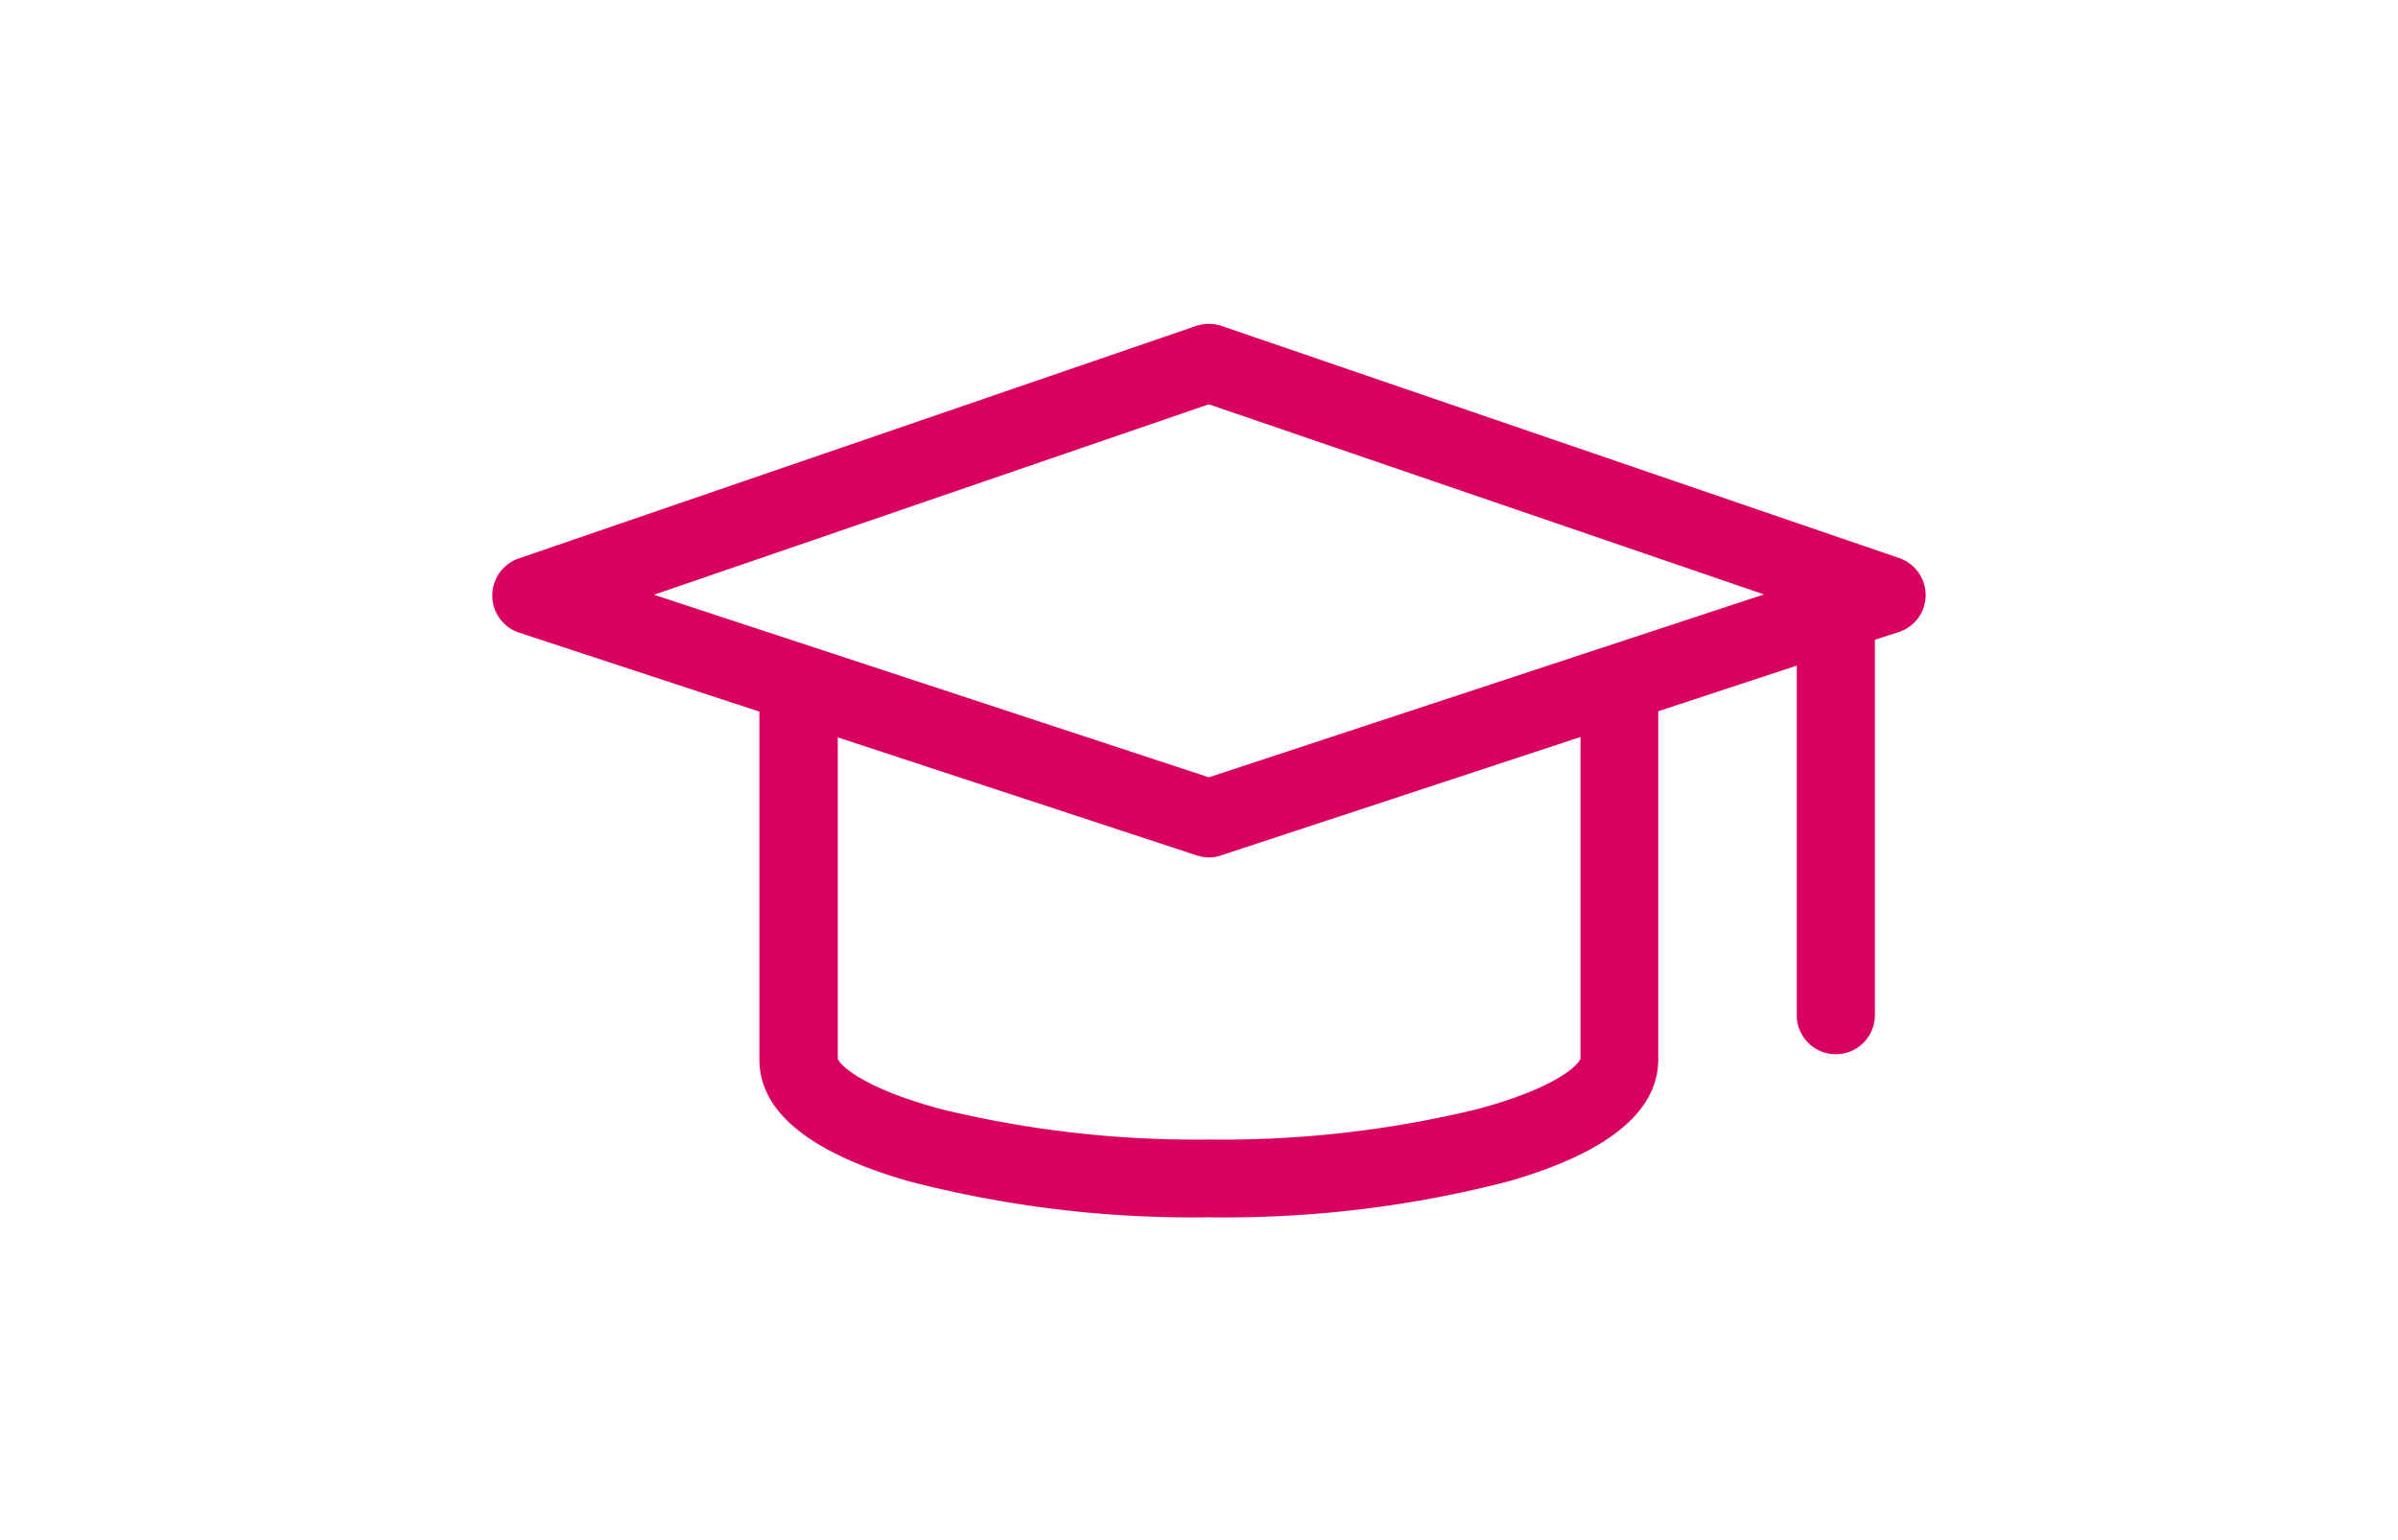 <svg xmlns="http://www.w3.org/2000/svg" xmlns:xlink="http://www.w3.org/1999/xlink" width="151" height="97" viewBox="0 0 151 97">
  <defs>
    <clipPath id="clip-Icon_wbh_Zahlen3">
      <rect width="151" height="97"/>
    </clipPath>
  </defs>
  <g id="Icon_wbh_Zahlen3" clip-path="url(#clip-Icon_wbh_Zahlen3)">
    <g id="Ebene_1_00000137122204139143226270000015887322815831070391_" transform="translate(31 20.401)">
      <path id="Pfad_1480" data-name="Pfad 1480" d="M133.493,130.576,90.814,115.953a2.536,2.536,0,0,0-1.589,0L46.565,130.6a2.467,2.467,0,0,0,.019,4.673l15.134,4.975V162.15c0,3.292,3.14,5.865,9.345,7.662A71.018,71.018,0,0,0,90.019,172.1a71.017,71.017,0,0,0,18.956-2.289c6.205-1.8,9.345-4.389,9.345-7.662V140.224l8.721-2.876v22.02a2.459,2.459,0,0,0,4.919,0V135.722l1.513-.492a2.442,2.442,0,0,0,1.684-2.327A2.479,2.479,0,0,0,133.493,130.576Zm-20.072,31.536c-.151.435-1.627,1.873-6.508,3.178A67.855,67.855,0,0,1,90.038,167.2a67.855,67.855,0,0,1-16.875-1.911c-4.862-1.305-6.356-2.743-6.508-3.178V141.87L89.244,149.3a2.668,2.668,0,0,0,.776.132,2.23,2.23,0,0,0,.776-.132l22.626-7.454Zm-23.4-17.726-34.941-11.5L90.019,120.89l34.96,11.975Z" transform="translate(-44.9 -115.825)" fill="#DA005F"/>
    </g>
  </g>
</svg>
